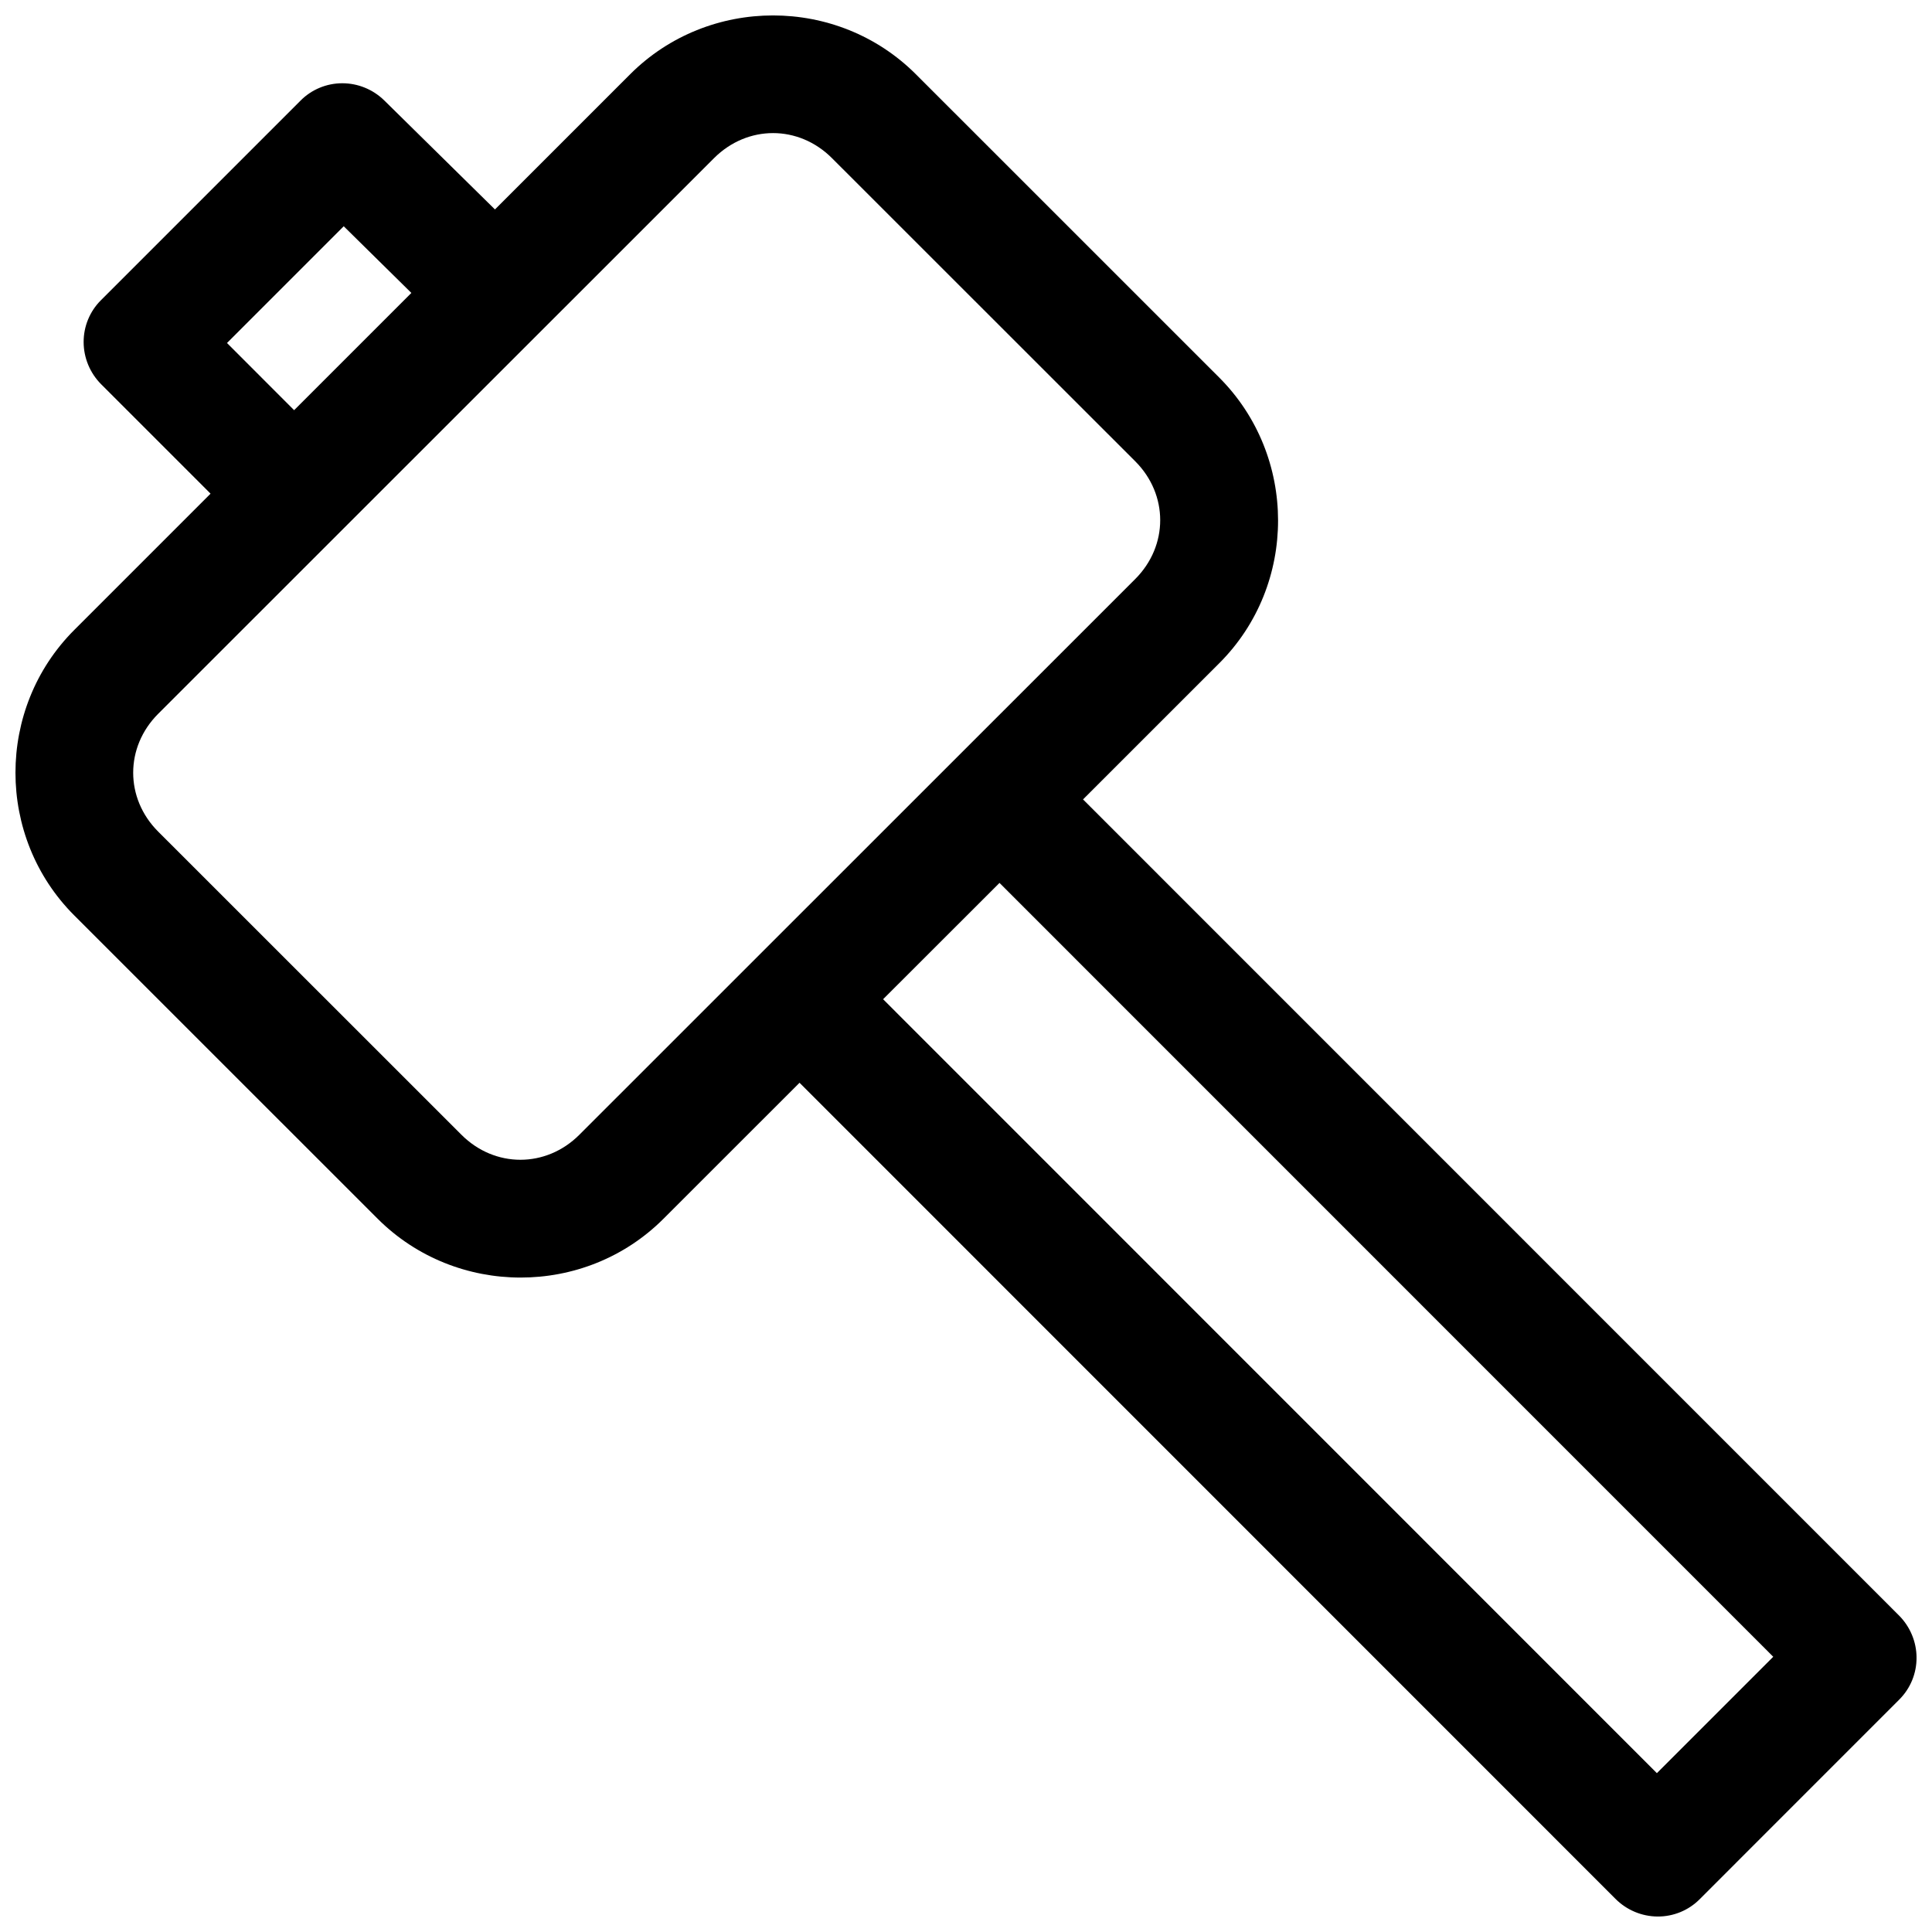 <?xml version="1.0" encoding="UTF-8"?>
<!-- Uploaded to: SVG Repo, www.svgrepo.com, Generator: SVG Repo Mixer Tools -->
<svg width="800px" height="800px" version="1.1" viewBox="144 144 512 512" xmlns="http://www.w3.org/2000/svg">
 <defs>
  <clipPath id="a">
   <path d="m148.09 148.09h503.81v503.81h-503.81z"/>
  </clipPath>
 </defs>
 <g clip-path="url(#a)">
  <path d="m348.86 148.09c-13.727 0-27.461 5.188-37.852 15.574l-35.84 35.84-29.352-28.906c-2.984-2.914-6.984-4.543-11.133-4.535-4.148 0.012-8.109 1.656-11.02 4.582l-52.922 52.922c-2.941 2.93-4.59 6.922-4.578 11.094 0.012 4.176 1.68 8.191 4.641 11.168l28.996 28.996-36.117 36.117c-20.781 20.773-20.781 54.887 0 75.66l80.383 80.363c20.781 20.773 54.957 20.82 75.738 0.043l36.082-36.066 216.22 216.26c2.969 2.984 6.992 4.672 11.18 4.695 4.184 0.023 8.191-1.621 11.133-4.574l52.922-52.938-0.004 0.004c2.949-2.941 4.594-6.945 4.57-11.133-0.023-4.184-1.711-8.207-4.691-11.176l-216.2-216.23 36.129-36.117c20.781-20.773 20.723-54.93-0.062-75.707l-80.379-80.363c-10.391-10.387-24.109-15.574-37.84-15.574zm0 31.18c5.598 0 11.191 2.215 15.605 6.625l80.379 80.348c8.828 8.824 8.828 22.387 0 31.211l-147.32 147.28c-8.828 8.824-22.398 8.824-31.227 0l-80.379-80.352c-8.828-8.824-8.828-22.387 0-31.211l147.32-147.27c4.418-4.414 10.023-6.629 15.621-6.629zm-113.77 24.691 17.926 17.668-31.07 31.07-17.789-17.801zm173.79 174.02 205.05 205.08-30.84 30.844-205.06-205.1z" fill-rule="evenodd"/>
 </g>
</svg>